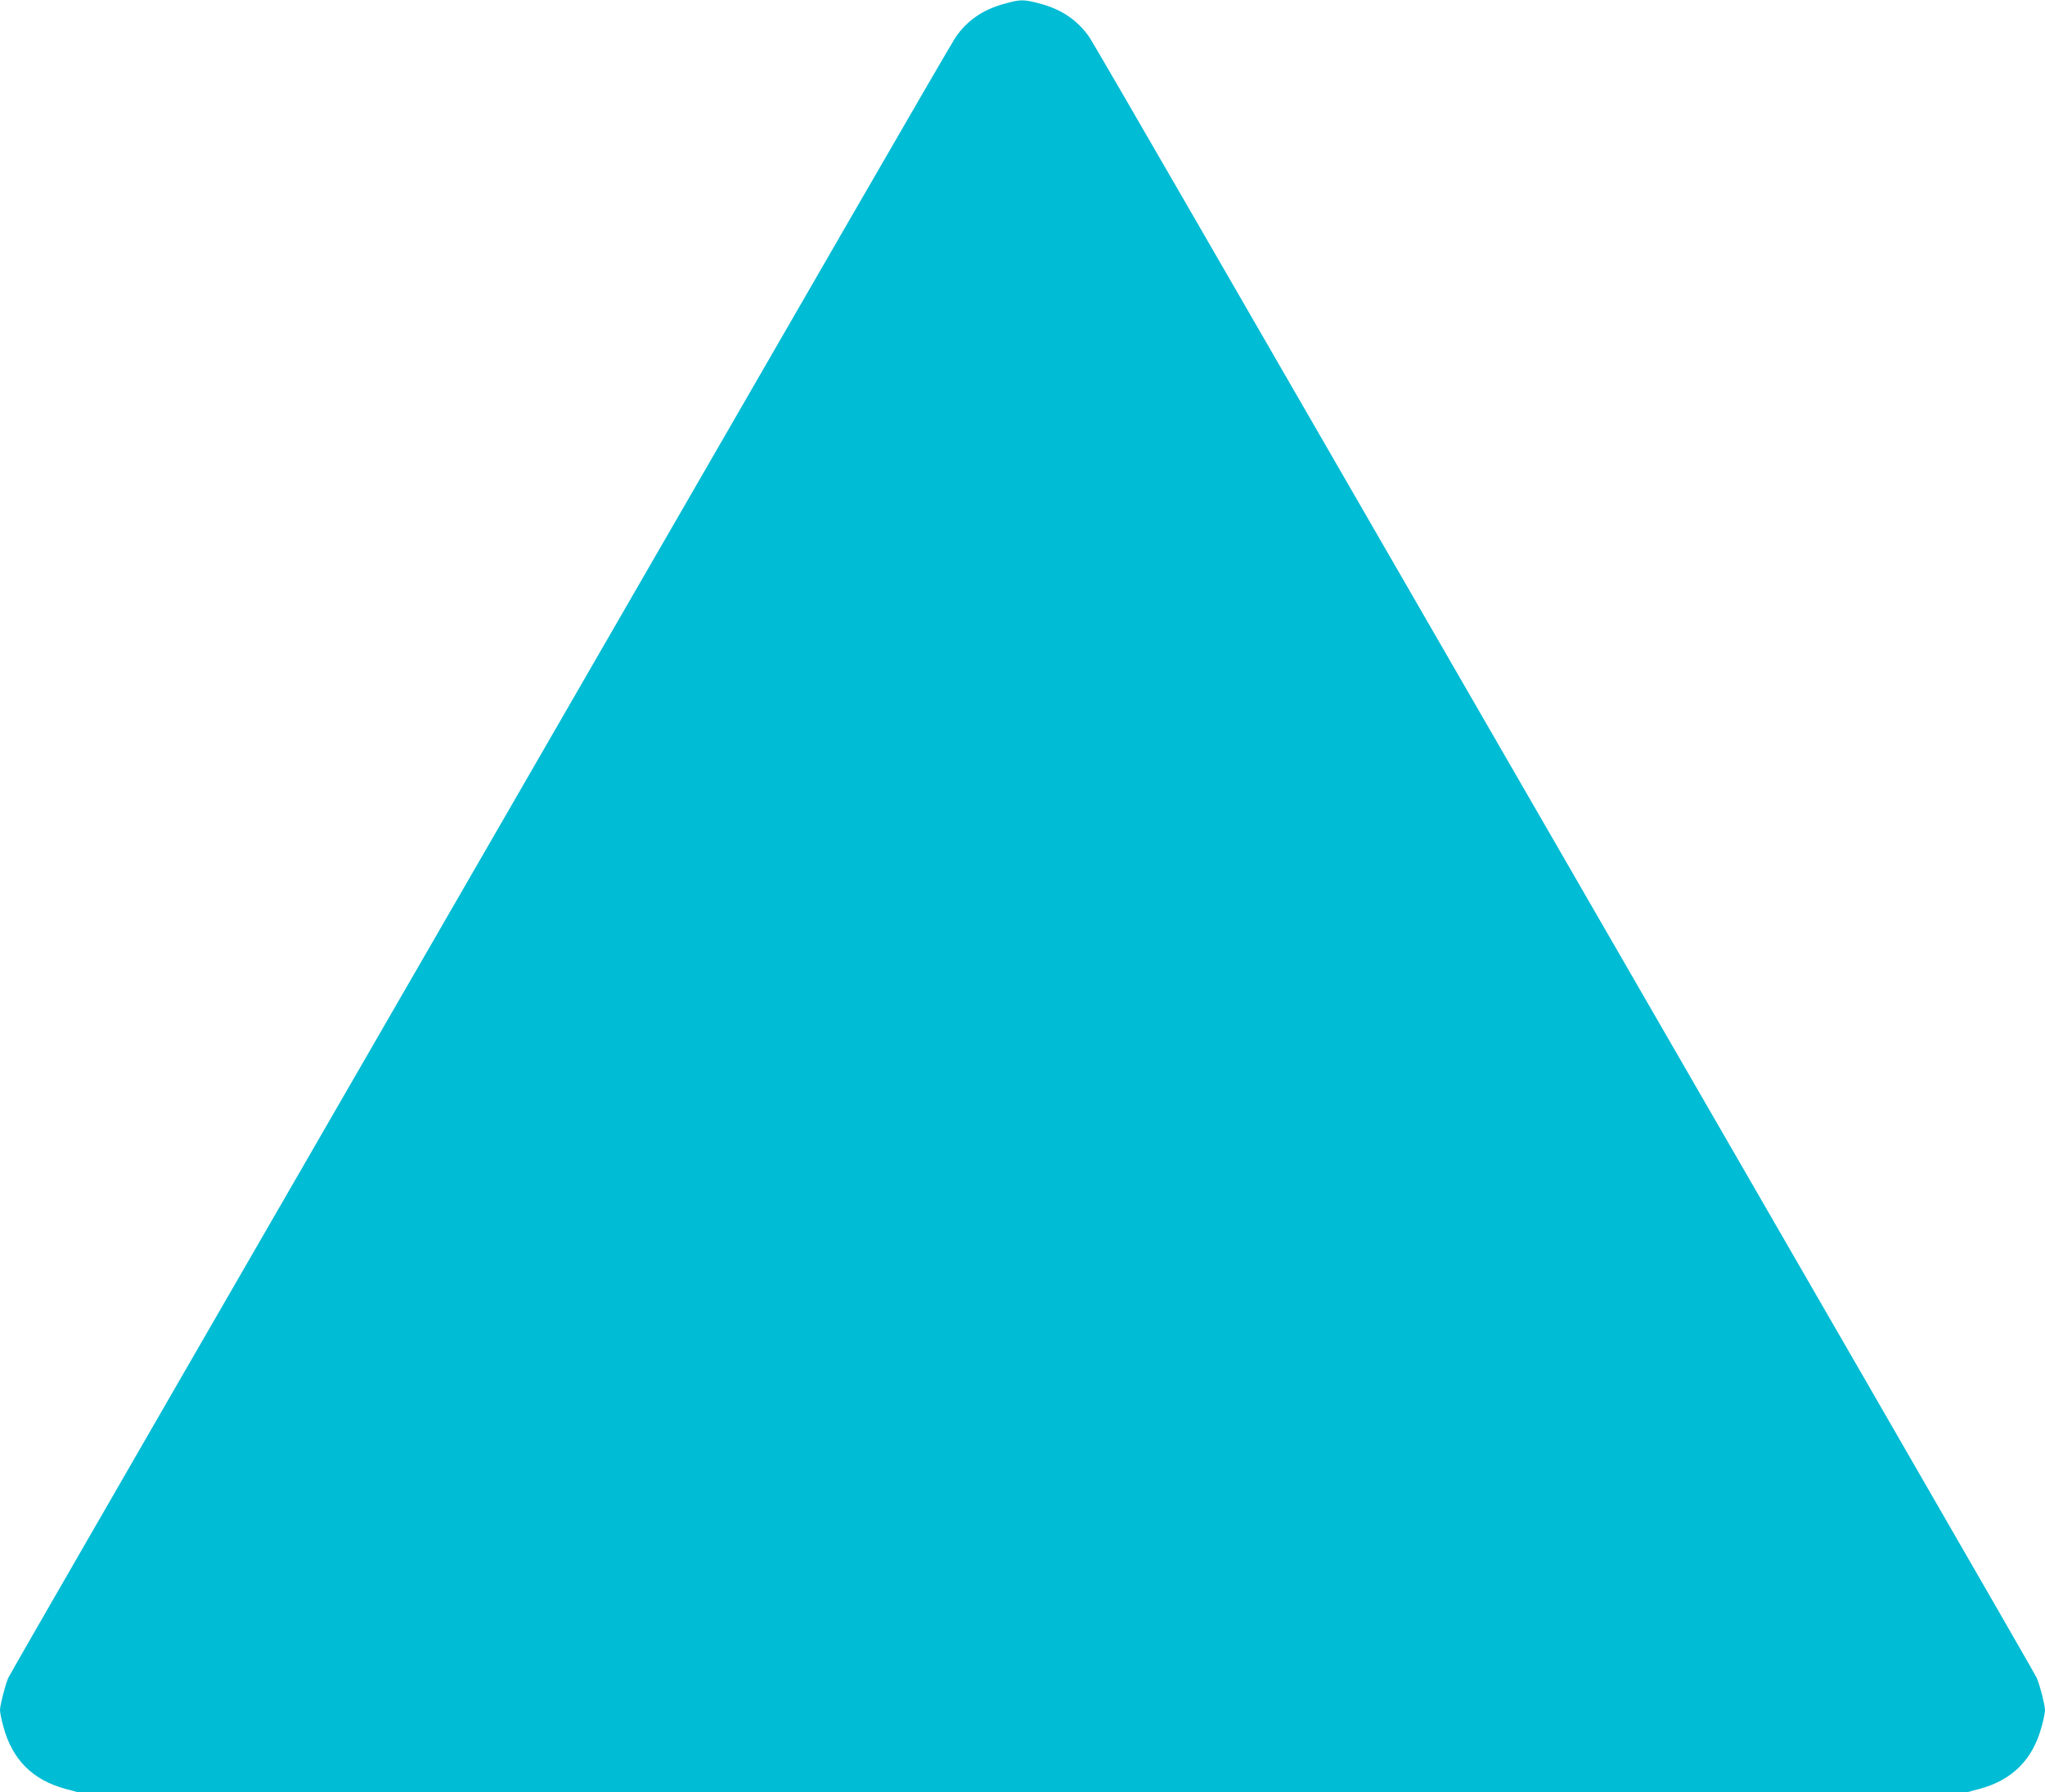<?xml version="1.0" standalone="no"?>
<!DOCTYPE svg PUBLIC "-//W3C//DTD SVG 20010904//EN"
 "http://www.w3.org/TR/2001/REC-SVG-20010904/DTD/svg10.dtd">
<svg version="1.0" xmlns="http://www.w3.org/2000/svg"
 width="1280pt" height="1122pt" viewBox="0 0 1280 1122"
 preserveAspectRatio="xMidYMid meet">
<g transform="translate(0,1122) scale(0.1,-0.1)"
fill="#00bcd4" stroke="none">
<path d="M6285 11196 c-134 -37 -232 -104 -305 -211 -15 -22 -313 -535 -662
-1140 -4224 -7316 -5256 -9104 -5266 -9128 -19 -43 -52 -173 -52 -202 0 -14 9
-60 21 -103 55 -207 184 -336 391 -391 l78 -21 5910 0 5910 0 78 21 c207 55
336 184 391 391 12 43 21 89 21 103 0 29 -33 159 -52 202 -10 24 -1042 1812
-5266 9128 -349 605 -647 1118 -662 1140 -75 109 -178 179 -317 214 -99 26
-117 25 -218 -3z"/>
</g>
</svg>
